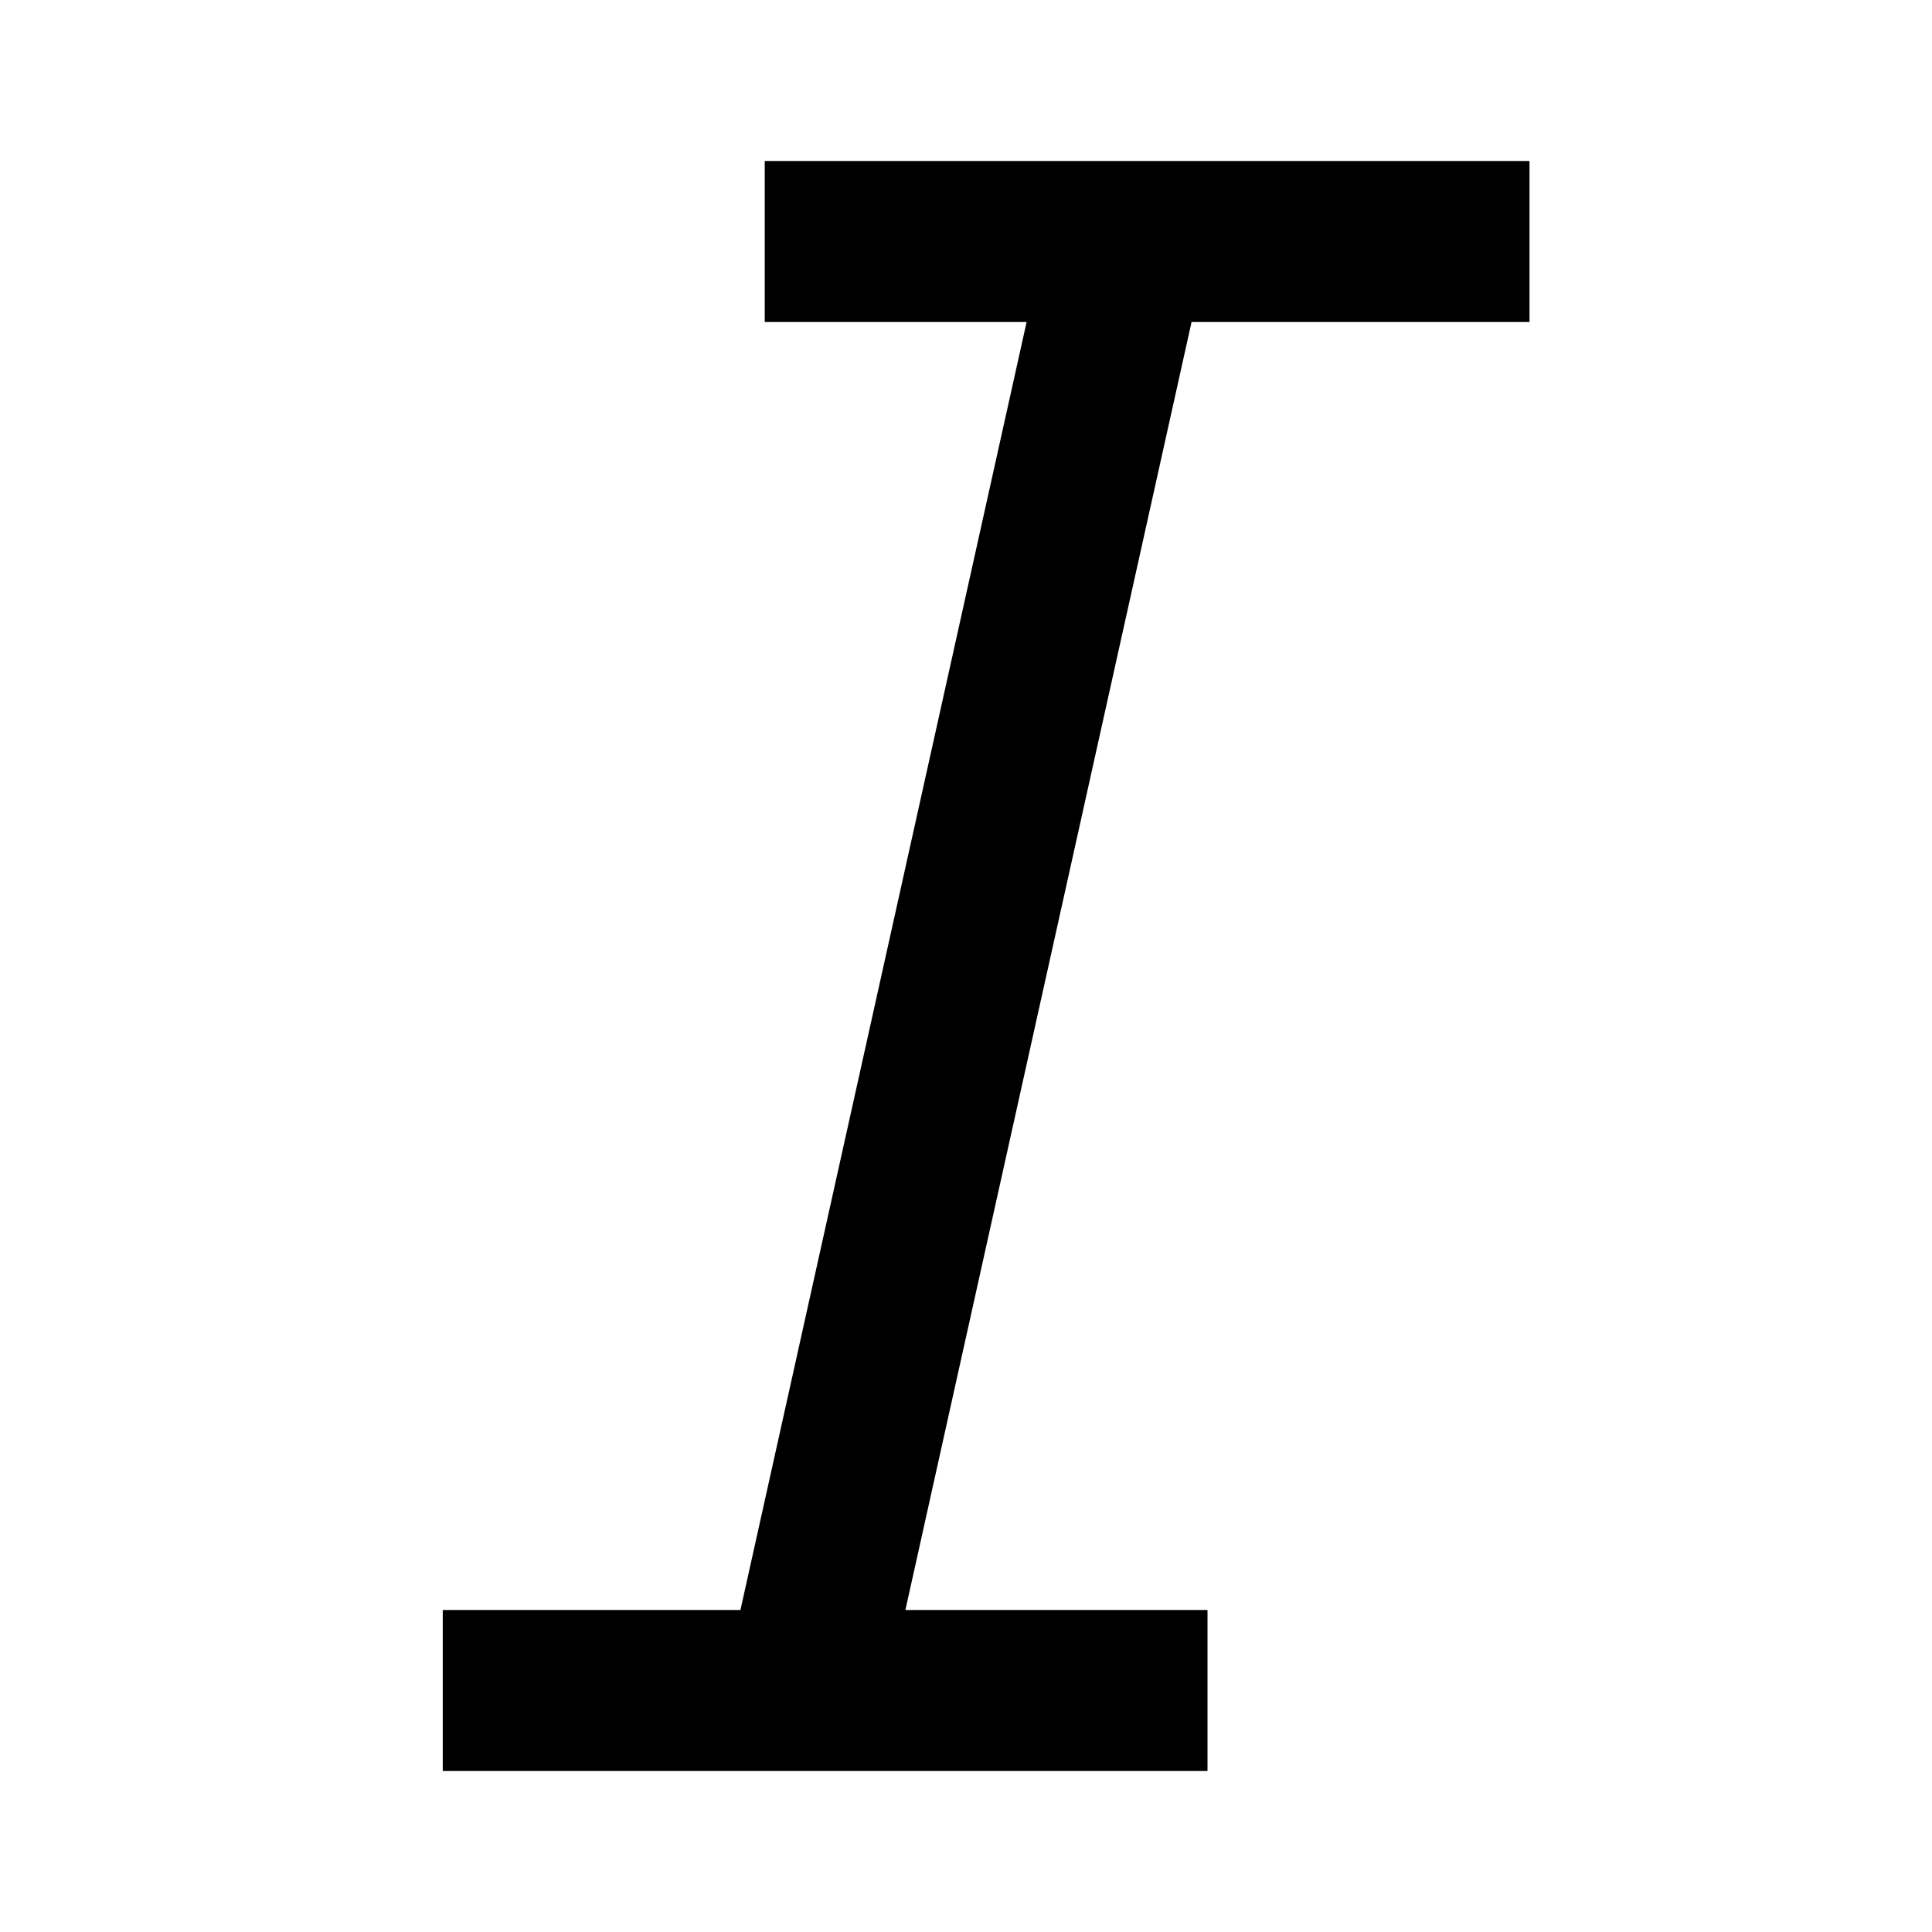 <?xml version="1.0" encoding="utf-8"?>
<svg fill="#000000" width="800px" height="800px" viewBox="0 0 24 24" xmlns="http://www.w3.org/2000/svg">
  <polygon points="14.802 4 11.247 20 15 20 15 22 5.5 22 5.5 20 9.198 20 12.753 4 9.5 4 9.5 2 19 2 19 4"/>
</svg>